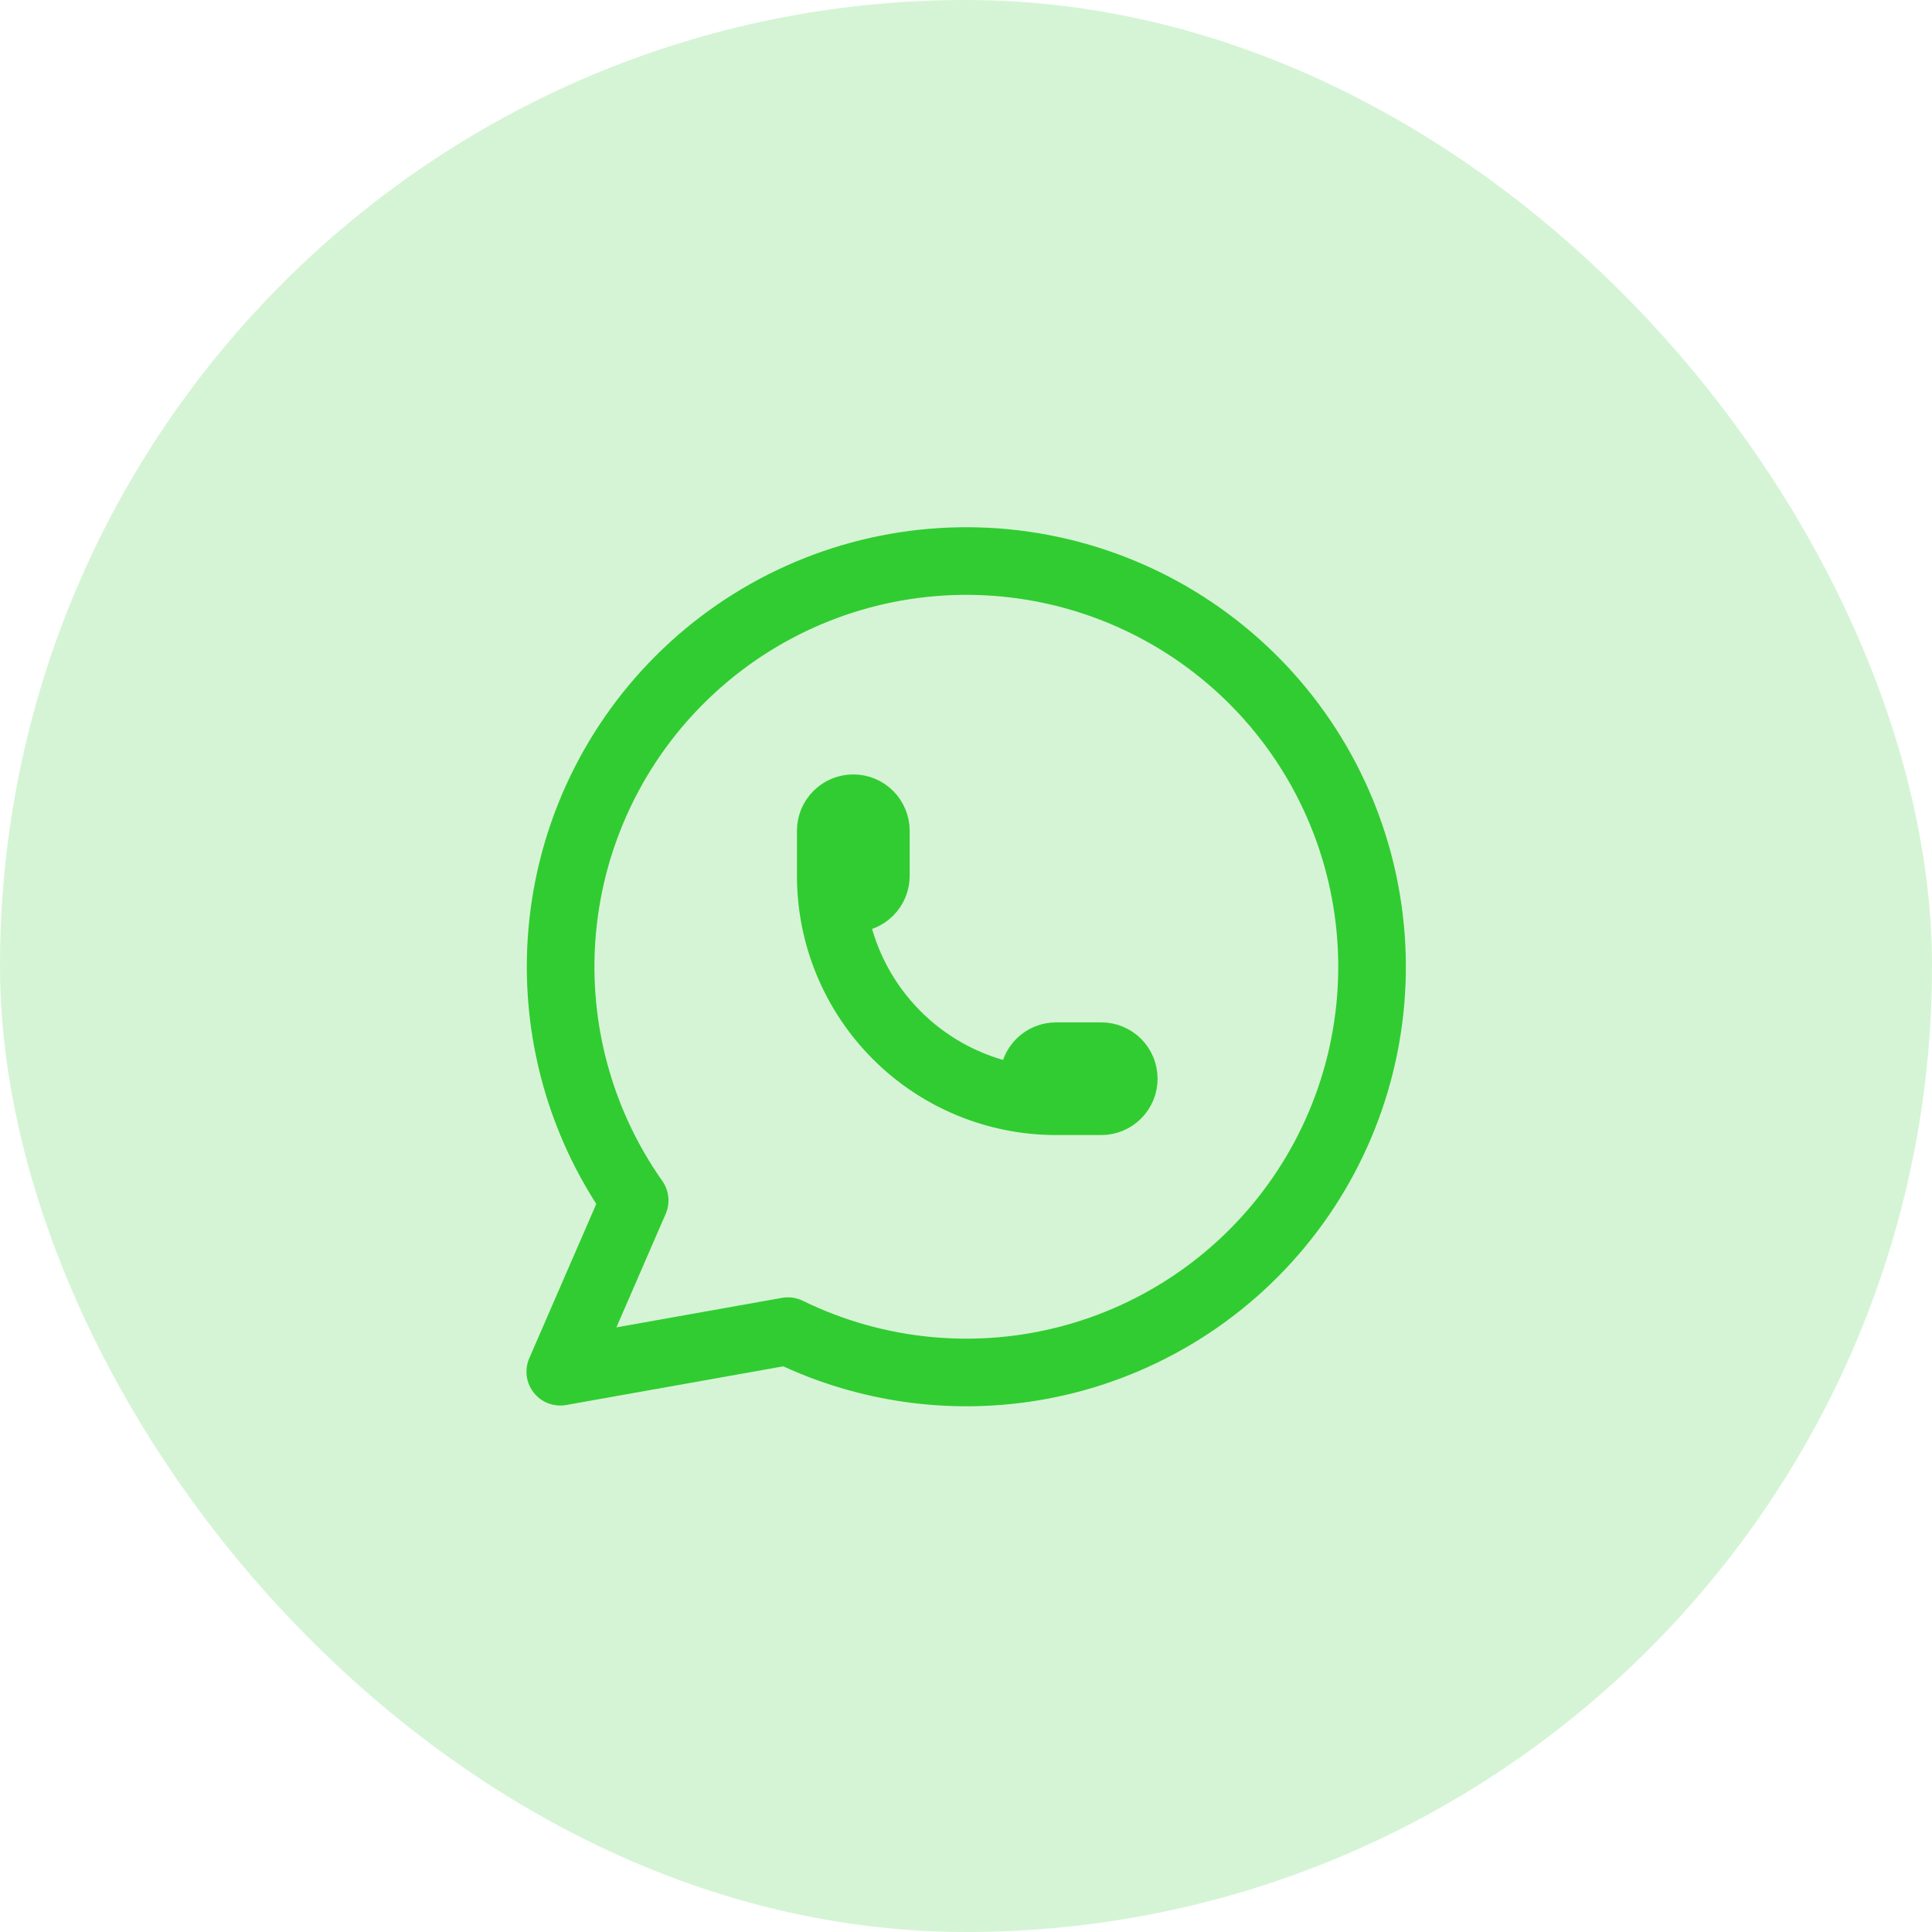 <svg width="50" height="50" viewBox="0 0 50 50" fill="none" xmlns="http://www.w3.org/2000/svg">
<rect width="50" height="50" rx="25" fill="#31CC31" fill-opacity="0.2"/>
<path d="M21.5 22.667C21.5 22.822 21.561 22.97 21.671 23.079C21.78 23.189 21.929 23.25 22.083 23.25C22.238 23.25 22.386 23.189 22.496 23.079C22.605 22.97 22.667 22.822 22.667 22.667V21.5C22.667 21.346 22.605 21.197 22.496 21.088C22.386 20.978 22.238 20.917 22.083 20.917C21.929 20.917 21.78 20.978 21.671 21.088C21.561 21.197 21.5 21.346 21.5 21.5V22.667ZM21.5 22.667C21.5 24.214 22.115 25.698 23.209 26.792C24.302 27.886 25.786 28.5 27.333 28.5M27.333 28.5H28.5C28.655 28.5 28.803 28.439 28.913 28.329C29.022 28.22 29.083 28.072 29.083 27.917C29.083 27.762 29.022 27.614 28.913 27.504C28.803 27.395 28.655 27.334 28.5 27.334H27.333C27.179 27.334 27.03 27.395 26.921 27.504C26.811 27.614 26.75 27.762 26.75 27.917C26.75 28.072 26.811 28.22 26.921 28.329C27.03 28.439 27.179 28.5 27.333 28.5ZM14.5 35.5L16.425 31.067C14.952 28.976 14.293 26.42 14.571 23.878C14.849 21.335 16.046 18.982 17.936 17.26C19.825 15.537 22.279 14.563 24.836 14.521C27.393 14.479 29.877 15.371 31.823 17.031C33.769 18.69 35.042 21.003 35.403 23.534C35.765 26.066 35.191 28.642 33.788 30.78C32.384 32.918 30.249 34.471 27.783 35.147C25.317 35.822 22.688 35.574 20.392 34.45L14.5 35.5Z" stroke="#31CC31" stroke-width="1.75" stroke-linecap="round" stroke-linejoin="round"/>
</svg>
